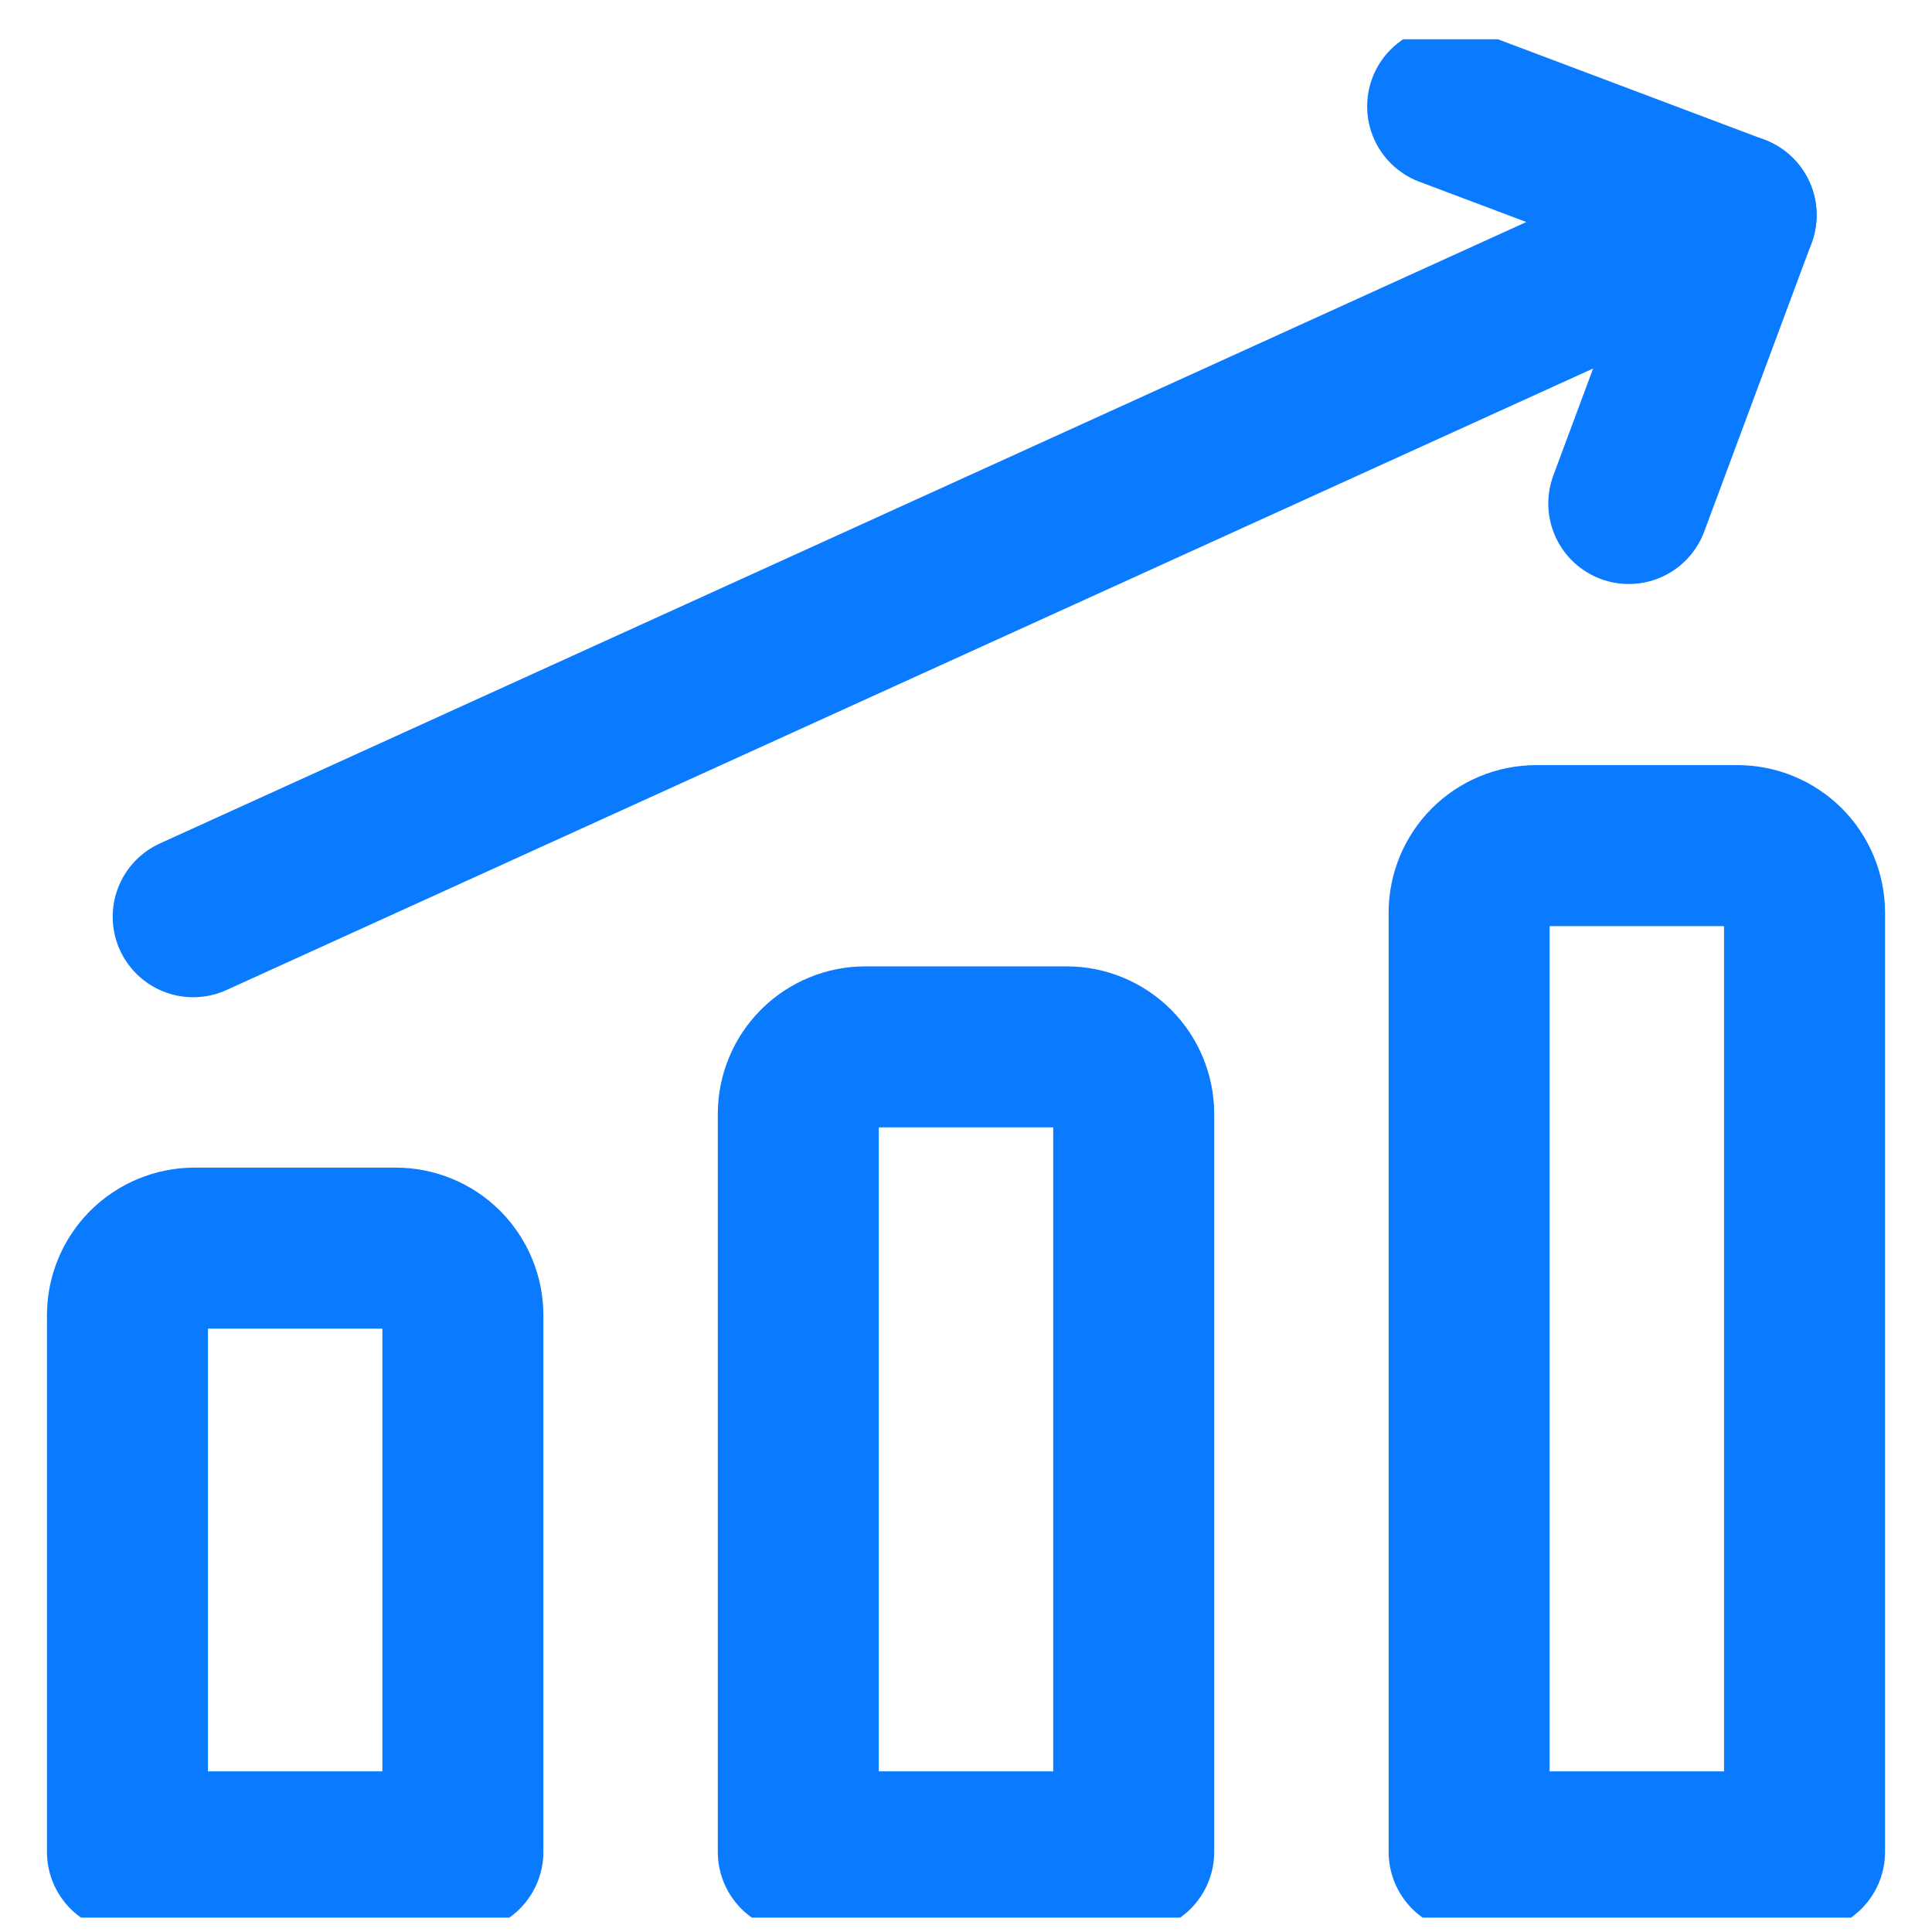<svg width="36" height="36" viewBox="0 0 36 36" fill="none" xmlns="http://www.w3.org/2000/svg">
<g clip-path="url(#clip0_1082_5994)">
<path d="M3.6 17.082L32.35 4.007" stroke="#0A7AFF" stroke-width="3" stroke-linecap="round" stroke-linejoin="round"/>
<path d="M26.975 1.982L32.35 4.007L30.35 9.382" stroke="#0A7AFF" stroke-width="3" stroke-linecap="round" stroke-linejoin="round"/>
<path d="M33.625 34.507H27.375V17.007C27.375 16.676 27.507 16.358 27.741 16.123C27.976 15.889 28.294 15.757 28.625 15.757H32.375C32.706 15.757 33.025 15.889 33.259 16.123C33.493 16.358 33.625 16.676 33.625 17.007V34.507Z" stroke="#0A7AFF" stroke-width="3" stroke-linecap="round" stroke-linejoin="round"/>
<path d="M21.125 34.507H14.875L14.875 20.757C14.875 20.426 15.007 20.108 15.241 19.873C15.476 19.639 15.793 19.507 16.125 19.507H19.875C20.206 19.507 20.524 19.639 20.759 19.873C20.993 20.108 21.125 20.426 21.125 20.757V34.507Z" stroke="#0A7AFF" stroke-width="3" stroke-linecap="round" stroke-linejoin="round"/>
<path d="M8.625 34.507H2.375L2.375 24.507C2.375 24.176 2.507 23.858 2.741 23.623C2.976 23.389 3.293 23.257 3.625 23.257H7.375C7.707 23.257 8.024 23.389 8.259 23.623C8.493 23.858 8.625 24.176 8.625 24.507L8.625 34.507Z" stroke="#0A7AFF" stroke-width="3" stroke-linecap="round" stroke-linejoin="round"/>
</g>
<defs>
<clipPath id="clip0_1082_5994">
<rect width="35" height="35" fill="white" transform="translate(0.5 0.732)"/>
</clipPath>
</defs>
</svg>

